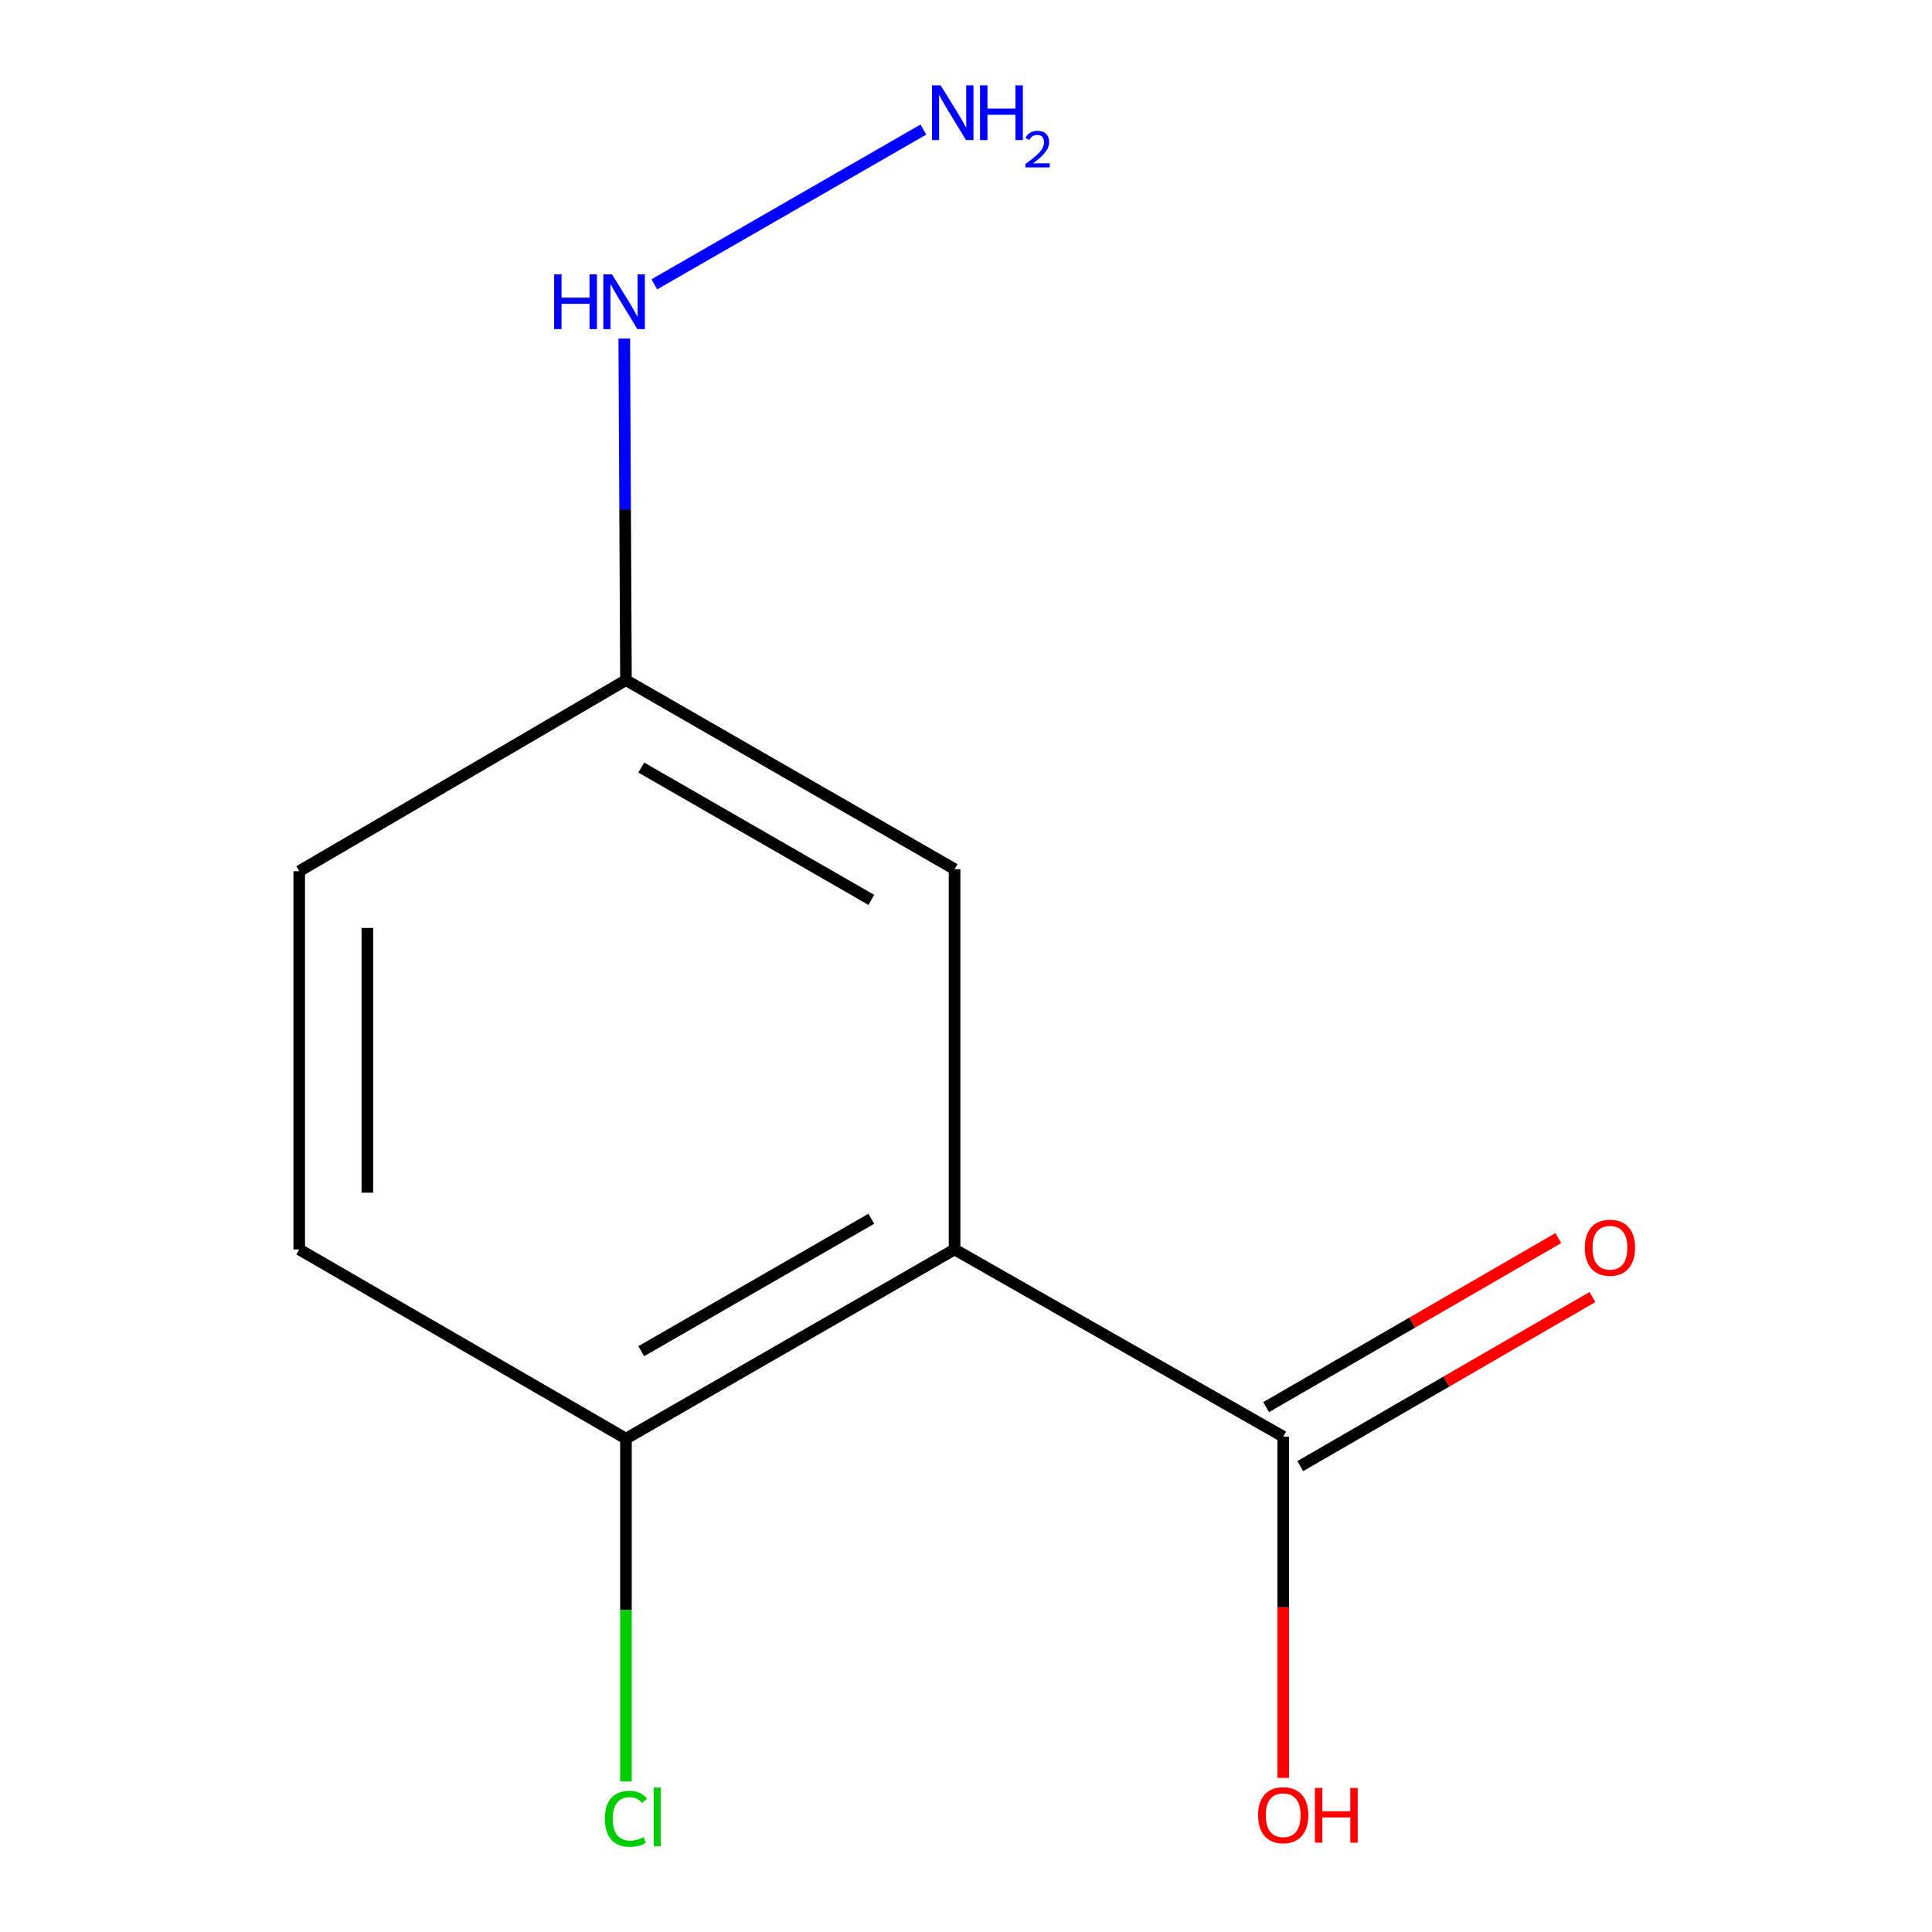 <?xml version='1.0' encoding='iso-8859-1'?>
<svg version='1.1' baseProfile='full'
              xmlns='http://www.w3.org/2000/svg'
                      xmlns:rdkit='http://www.rdkit.org/xml'
                      xmlns:xlink='http://www.w3.org/1999/xlink'
                  xml:space='preserve'
width='1000px' height='1000px' viewBox='0 0 1000 1000'>
<!-- END OF HEADER -->
<rect style='opacity:1.0;fill:#FFFFFF;stroke:none' width='1000' height='1000' x='0' y='0'> </rect>
<path class='bond-0' d='M 494.091,646.702 L 664.188,743.595' style='fill:none;fill-rule:evenodd;stroke:#000000;stroke-width:6px;stroke-linecap:butt;stroke-linejoin:miter;stroke-opacity:1' />
<path class='bond-1' d='M 494.091,646.702 L 323.994,744.633' style='fill:none;fill-rule:evenodd;stroke:#000000;stroke-width:6px;stroke-linecap:butt;stroke-linejoin:miter;stroke-opacity:1' />
<path class='bond-1' d='M 450.979,630.826 L 331.911,699.378' style='fill:none;fill-rule:evenodd;stroke:#000000;stroke-width:6px;stroke-linecap:butt;stroke-linejoin:miter;stroke-opacity:1' />
<path class='bond-2' d='M 494.091,646.702 L 494.091,449.878' style='fill:none;fill-rule:evenodd;stroke:#000000;stroke-width:6px;stroke-linecap:butt;stroke-linejoin:miter;stroke-opacity:1' />
<path class='bond-3' d='M 673.02,758.859 L 748.637,715.106' style='fill:none;fill-rule:evenodd;stroke:#000000;stroke-width:6px;stroke-linecap:butt;stroke-linejoin:miter;stroke-opacity:1' />
<path class='bond-3' d='M 748.637,715.106 L 824.253,671.354' style='fill:none;fill-rule:evenodd;stroke:#FF0000;stroke-width:6px;stroke-linecap:butt;stroke-linejoin:miter;stroke-opacity:1' />
<path class='bond-3' d='M 655.356,728.331 L 730.973,684.578' style='fill:none;fill-rule:evenodd;stroke:#000000;stroke-width:6px;stroke-linecap:butt;stroke-linejoin:miter;stroke-opacity:1' />
<path class='bond-3' d='M 730.973,684.578 L 806.589,640.826' style='fill:none;fill-rule:evenodd;stroke:#FF0000;stroke-width:6px;stroke-linecap:butt;stroke-linejoin:miter;stroke-opacity:1' />
<path class='bond-7' d='M 664.188,743.595 L 664.188,831.918' style='fill:none;fill-rule:evenodd;stroke:#000000;stroke-width:6px;stroke-linecap:butt;stroke-linejoin:miter;stroke-opacity:1' />
<path class='bond-7' d='M 664.188,831.918 L 664.188,920.242' style='fill:none;fill-rule:evenodd;stroke:#FF0000;stroke-width:6px;stroke-linecap:butt;stroke-linejoin:miter;stroke-opacity:1' />
<path class='bond-4' d='M 323.994,744.633 L 154.876,646.702' style='fill:none;fill-rule:evenodd;stroke:#000000;stroke-width:6px;stroke-linecap:butt;stroke-linejoin:miter;stroke-opacity:1' />
<path class='bond-8' d='M 323.994,744.633 L 323.994,833.349' style='fill:none;fill-rule:evenodd;stroke:#000000;stroke-width:6px;stroke-linecap:butt;stroke-linejoin:miter;stroke-opacity:1' />
<path class='bond-8' d='M 323.994,833.349 L 323.994,922.064' style='fill:none;fill-rule:evenodd;stroke:#00CC00;stroke-width:6px;stroke-linecap:butt;stroke-linejoin:miter;stroke-opacity:1' />
<path class='bond-5' d='M 494.091,449.878 L 323.994,352.044' style='fill:none;fill-rule:evenodd;stroke:#000000;stroke-width:6px;stroke-linecap:butt;stroke-linejoin:miter;stroke-opacity:1' />
<path class='bond-5' d='M 450.992,465.776 L 331.924,397.292' style='fill:none;fill-rule:evenodd;stroke:#000000;stroke-width:6px;stroke-linecap:butt;stroke-linejoin:miter;stroke-opacity:1' />
<path class='bond-11' d='M 154.876,646.702 L 154.876,450.936' style='fill:none;fill-rule:evenodd;stroke:#000000;stroke-width:6px;stroke-linecap:butt;stroke-linejoin:miter;stroke-opacity:1' />
<path class='bond-11' d='M 190.146,617.337 L 190.146,480.301' style='fill:none;fill-rule:evenodd;stroke:#000000;stroke-width:6px;stroke-linecap:butt;stroke-linejoin:miter;stroke-opacity:1' />
<path class='bond-6' d='M 323.994,352.044 L 323.56,263.64' style='fill:none;fill-rule:evenodd;stroke:#000000;stroke-width:6px;stroke-linecap:butt;stroke-linejoin:miter;stroke-opacity:1' />
<path class='bond-6' d='M 323.56,263.64 L 323.127,175.237' style='fill:none;fill-rule:evenodd;stroke:#0000FF;stroke-width:6px;stroke-linecap:butt;stroke-linejoin:miter;stroke-opacity:1' />
<path class='bond-10' d='M 323.994,352.044 L 154.876,450.936' style='fill:none;fill-rule:evenodd;stroke:#000000;stroke-width:6px;stroke-linecap:butt;stroke-linejoin:miter;stroke-opacity:1' />
<path class='bond-9' d='M 338.68,147.18 L 477.936,67.068' style='fill:none;fill-rule:evenodd;stroke:#0000FF;stroke-width:6px;stroke-linecap:butt;stroke-linejoin:miter;stroke-opacity:1' />
<path  class='atom-4' d='M 820.306 645.821
Q 820.306 639.021, 823.666 635.221
Q 827.026 631.421, 833.306 631.421
Q 839.586 631.421, 842.946 635.221
Q 846.306 639.021, 846.306 645.821
Q 846.306 652.701, 842.906 656.621
Q 839.506 660.501, 833.306 660.501
Q 827.066 660.501, 823.666 656.621
Q 820.306 652.741, 820.306 645.821
M 833.306 657.301
Q 837.626 657.301, 839.946 654.421
Q 842.306 651.501, 842.306 645.821
Q 842.306 640.261, 839.946 637.461
Q 837.626 634.621, 833.306 634.621
Q 828.986 634.621, 826.626 637.421
Q 824.306 640.221, 824.306 645.821
Q 824.306 651.541, 826.626 654.421
Q 828.986 657.301, 833.306 657.301
' fill='#FF0000'/>
<path  class='atom-7' d='M 286.814 142.02
L 290.654 142.02
L 290.654 154.06
L 305.134 154.06
L 305.134 142.02
L 308.974 142.02
L 308.974 170.34
L 305.134 170.34
L 305.134 157.26
L 290.654 157.26
L 290.654 170.34
L 286.814 170.34
L 286.814 142.02
' fill='#0000FF'/>
<path  class='atom-7' d='M 316.774 142.02
L 326.054 157.02
Q 326.974 158.5, 328.454 161.18
Q 329.934 163.86, 330.014 164.02
L 330.014 142.02
L 333.774 142.02
L 333.774 170.34
L 329.894 170.34
L 319.934 153.94
Q 318.774 152.02, 317.534 149.82
Q 316.334 147.62, 315.974 146.94
L 315.974 170.34
L 312.294 170.34
L 312.294 142.02
L 316.774 142.02
' fill='#0000FF'/>
<path  class='atom-8' d='M 651.188 939.538
Q 651.188 932.738, 654.548 928.938
Q 657.908 925.138, 664.188 925.138
Q 670.468 925.138, 673.828 928.938
Q 677.188 932.738, 677.188 939.538
Q 677.188 946.418, 673.788 950.338
Q 670.388 954.218, 664.188 954.218
Q 657.948 954.218, 654.548 950.338
Q 651.188 946.458, 651.188 939.538
M 664.188 951.018
Q 668.508 951.018, 670.828 948.138
Q 673.188 945.218, 673.188 939.538
Q 673.188 933.978, 670.828 931.178
Q 668.508 928.338, 664.188 928.338
Q 659.868 928.338, 657.508 931.138
Q 655.188 933.938, 655.188 939.538
Q 655.188 945.258, 657.508 948.138
Q 659.868 951.018, 664.188 951.018
' fill='#FF0000'/>
<path  class='atom-8' d='M 680.588 925.458
L 684.428 925.458
L 684.428 937.498
L 698.908 937.498
L 698.908 925.458
L 702.748 925.458
L 702.748 953.778
L 698.908 953.778
L 698.908 940.698
L 684.428 940.698
L 684.428 953.778
L 680.588 953.778
L 680.588 925.458
' fill='#FF0000'/>
<path  class='atom-9' d='M 313.074 941.399
Q 313.074 934.359, 316.354 930.679
Q 319.674 926.959, 325.954 926.959
Q 331.794 926.959, 334.914 931.079
L 332.274 933.239
Q 329.994 930.239, 325.954 930.239
Q 321.674 930.239, 319.394 933.119
Q 317.154 935.959, 317.154 941.399
Q 317.154 946.999, 319.474 949.879
Q 321.834 952.759, 326.394 952.759
Q 329.514 952.759, 333.154 950.879
L 334.274 953.879
Q 332.794 954.839, 330.554 955.399
Q 328.314 955.959, 325.834 955.959
Q 319.674 955.959, 316.354 952.199
Q 313.074 948.439, 313.074 941.399
' fill='#00CC00'/>
<path  class='atom-9' d='M 338.354 925.239
L 342.034 925.239
L 342.034 955.599
L 338.354 955.599
L 338.354 925.239
' fill='#00CC00'/>
<path  class='atom-10' d='M 486.871 44.167
L 496.151 59.167
Q 497.071 60.647, 498.551 63.327
Q 500.031 66.007, 500.111 66.167
L 500.111 44.167
L 503.871 44.167
L 503.871 72.487
L 499.991 72.487
L 490.031 56.087
Q 488.871 54.167, 487.631 51.967
Q 486.431 49.767, 486.071 49.087
L 486.071 72.487
L 482.391 72.487
L 482.391 44.167
L 486.871 44.167
' fill='#0000FF'/>
<path  class='atom-10' d='M 507.271 44.167
L 511.111 44.167
L 511.111 56.207
L 525.591 56.207
L 525.591 44.167
L 529.431 44.167
L 529.431 72.487
L 525.591 72.487
L 525.591 59.407
L 511.111 59.407
L 511.111 72.487
L 507.271 72.487
L 507.271 44.167
' fill='#0000FF'/>
<path  class='atom-10' d='M 530.804 71.493
Q 531.49 69.725, 533.127 68.748
Q 534.764 67.745, 537.034 67.745
Q 539.859 67.745, 541.443 69.276
Q 543.027 70.807, 543.027 73.526
Q 543.027 76.298, 540.968 78.885
Q 538.935 81.472, 534.711 84.535
L 543.344 84.535
L 543.344 86.647
L 530.751 86.647
L 530.751 84.878
Q 534.236 82.397, 536.295 80.549
Q 538.381 78.701, 539.384 77.037
Q 540.387 75.374, 540.387 73.658
Q 540.387 71.863, 539.489 70.86
Q 538.592 69.856, 537.034 69.856
Q 535.529 69.856, 534.526 70.464
Q 533.523 71.071, 532.81 72.417
L 530.804 71.493
' fill='#0000FF'/>
</svg>
